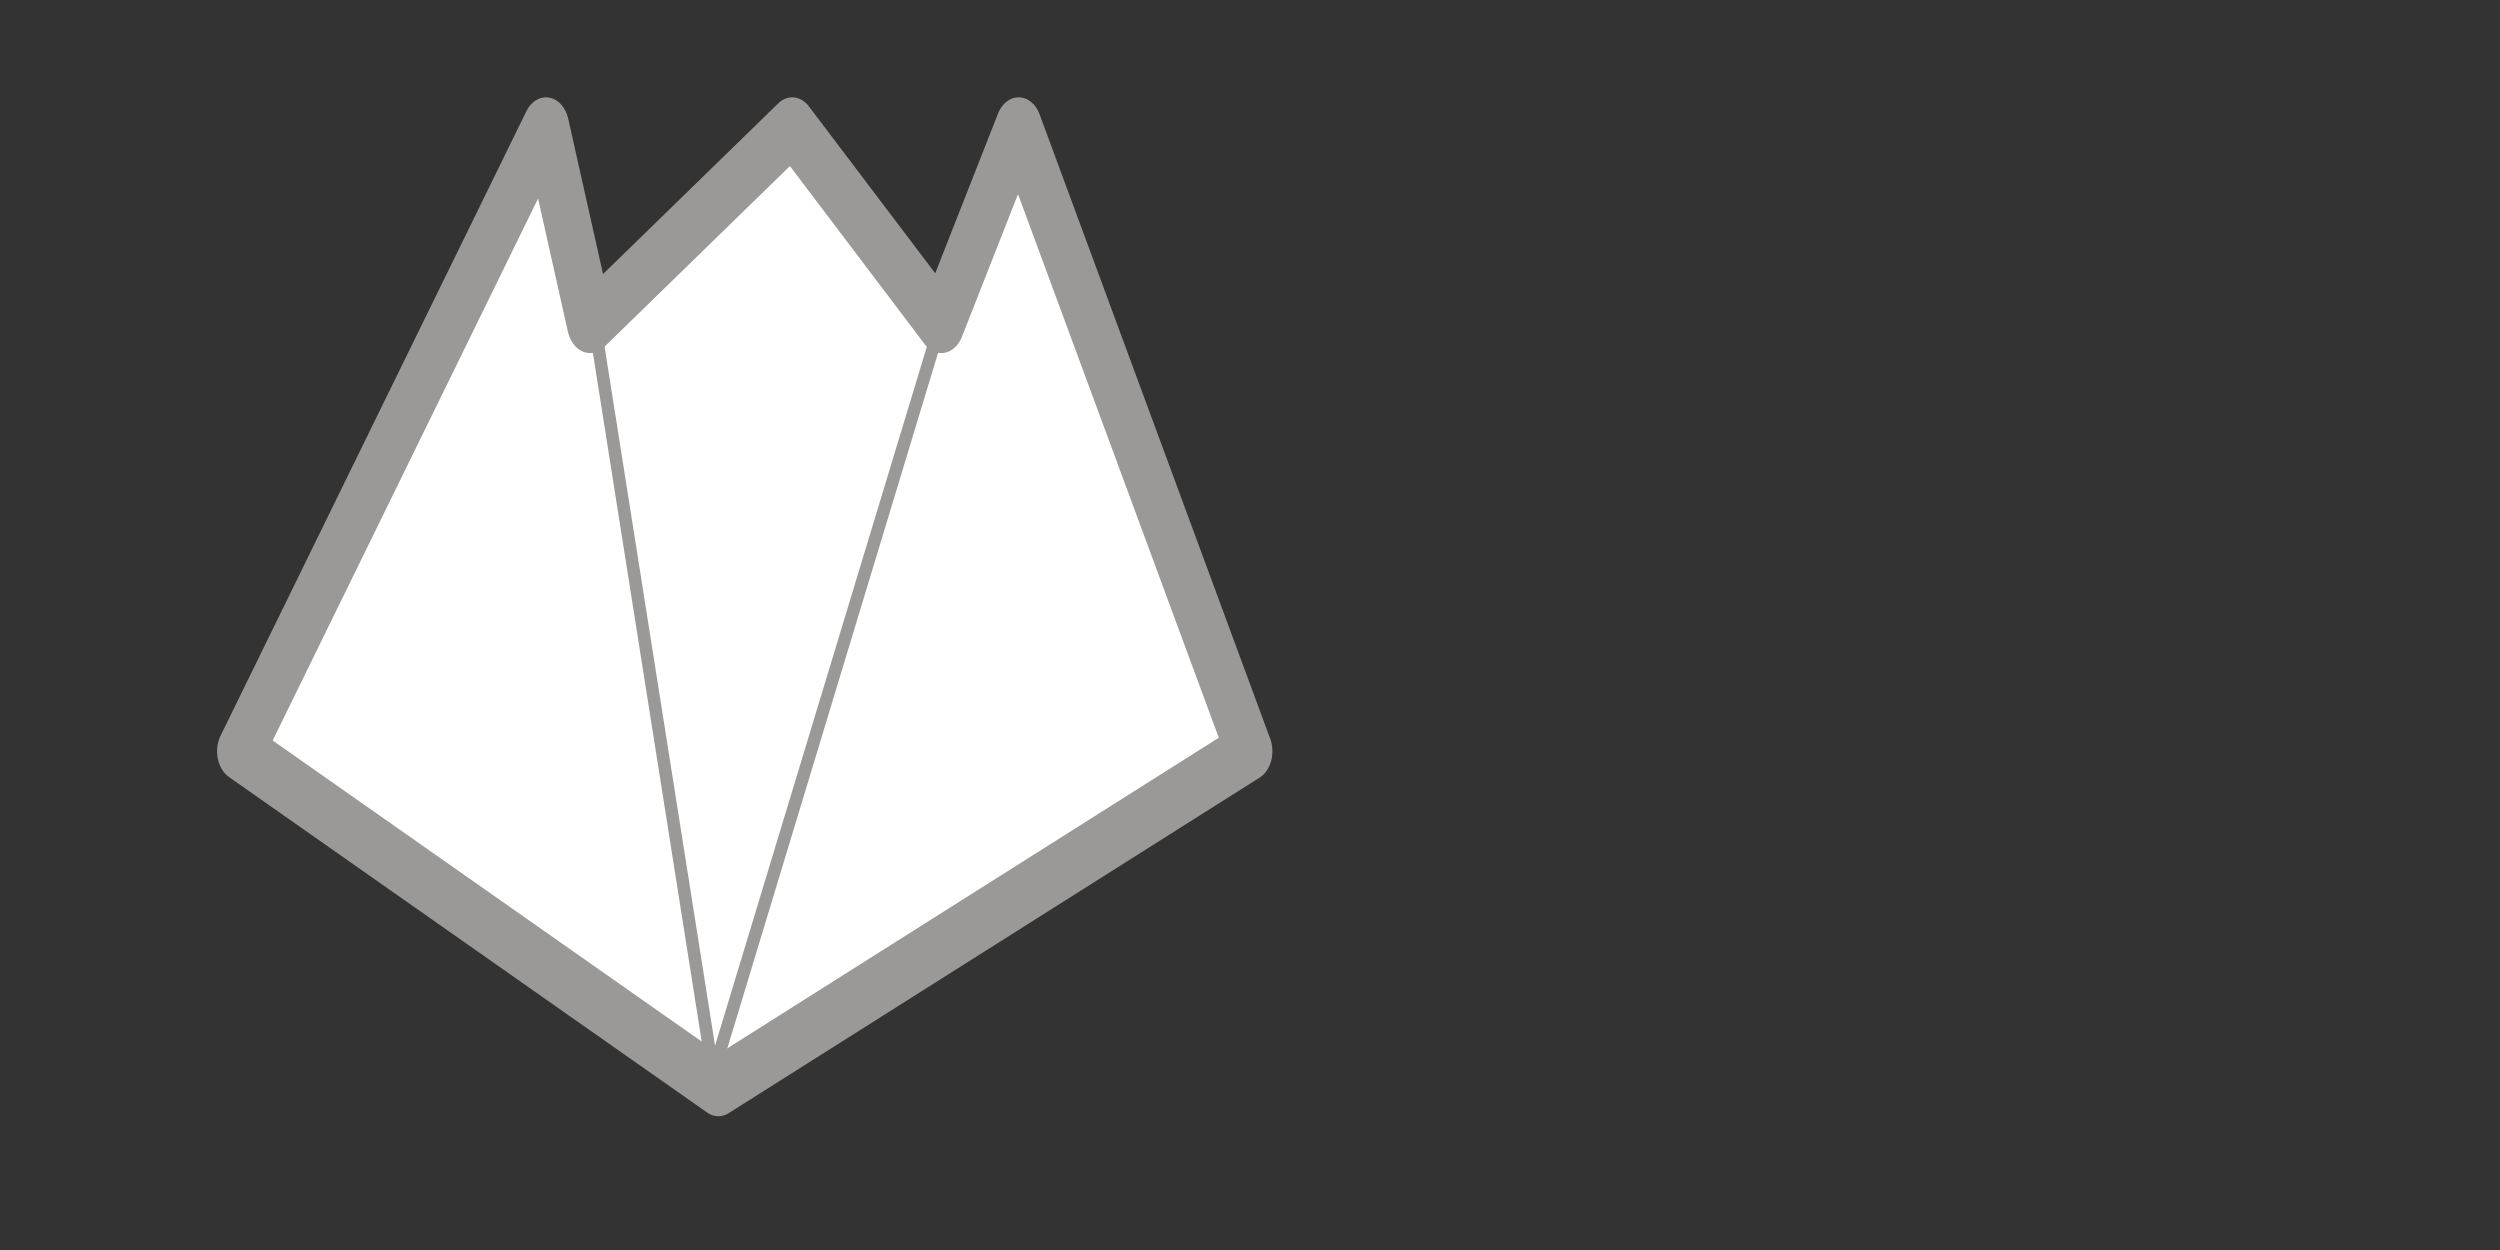 <?xml version="1.0" encoding="UTF-8" standalone="no"?>
<!DOCTYPE svg PUBLIC "-//W3C//DTD SVG 1.1//EN" "http://www.w3.org/Graphics/SVG/1.1/DTD/svg11.dtd">
<svg width="100%" height="100%" viewBox="0 0 1182 591" version="1.1" xmlns="http://www.w3.org/2000/svg" xmlns:xlink="http://www.w3.org/1999/xlink" xml:space="preserve" xmlns:serif="http://www.serif.com/" style="fill-rule:evenodd;clip-rule:evenodd;stroke-linecap:round;stroke-linejoin:round;stroke-miterlimit:1.5;">
    <rect x="0" y="0" width="1182" height="591" fill="#333333" stroke="none"/>
    <g transform="matrix(-1,1.22465e-16,-1.22465e-16,-1,737.226,574.266)">
        <g transform="matrix(1.47857e-16,-0.805,-0.632,-1.16034e-16,464.227,567.545)">
            <path d="M432.897,502.653L66.098,330.099L181.751,272.194L66.098,160.715L181.751,9.514L66.098,-23.497L432.897,-252.292L629.975,105.452L432.897,502.653Z" style="fill:white;stroke:rgb(154,153,152);stroke-width:34.56px;"/>
        </g>
        <g transform="matrix(-1,-1.22465e-16,1.22465e-16,-1,737.226,574.266)">
            <path d="M280.889,151.501L337.161,507.609L445.073,151.501" style="fill:none;stroke:rgb(154,153,152);stroke-width:5.92px;"/>
        </g>
    </g>
</svg>
